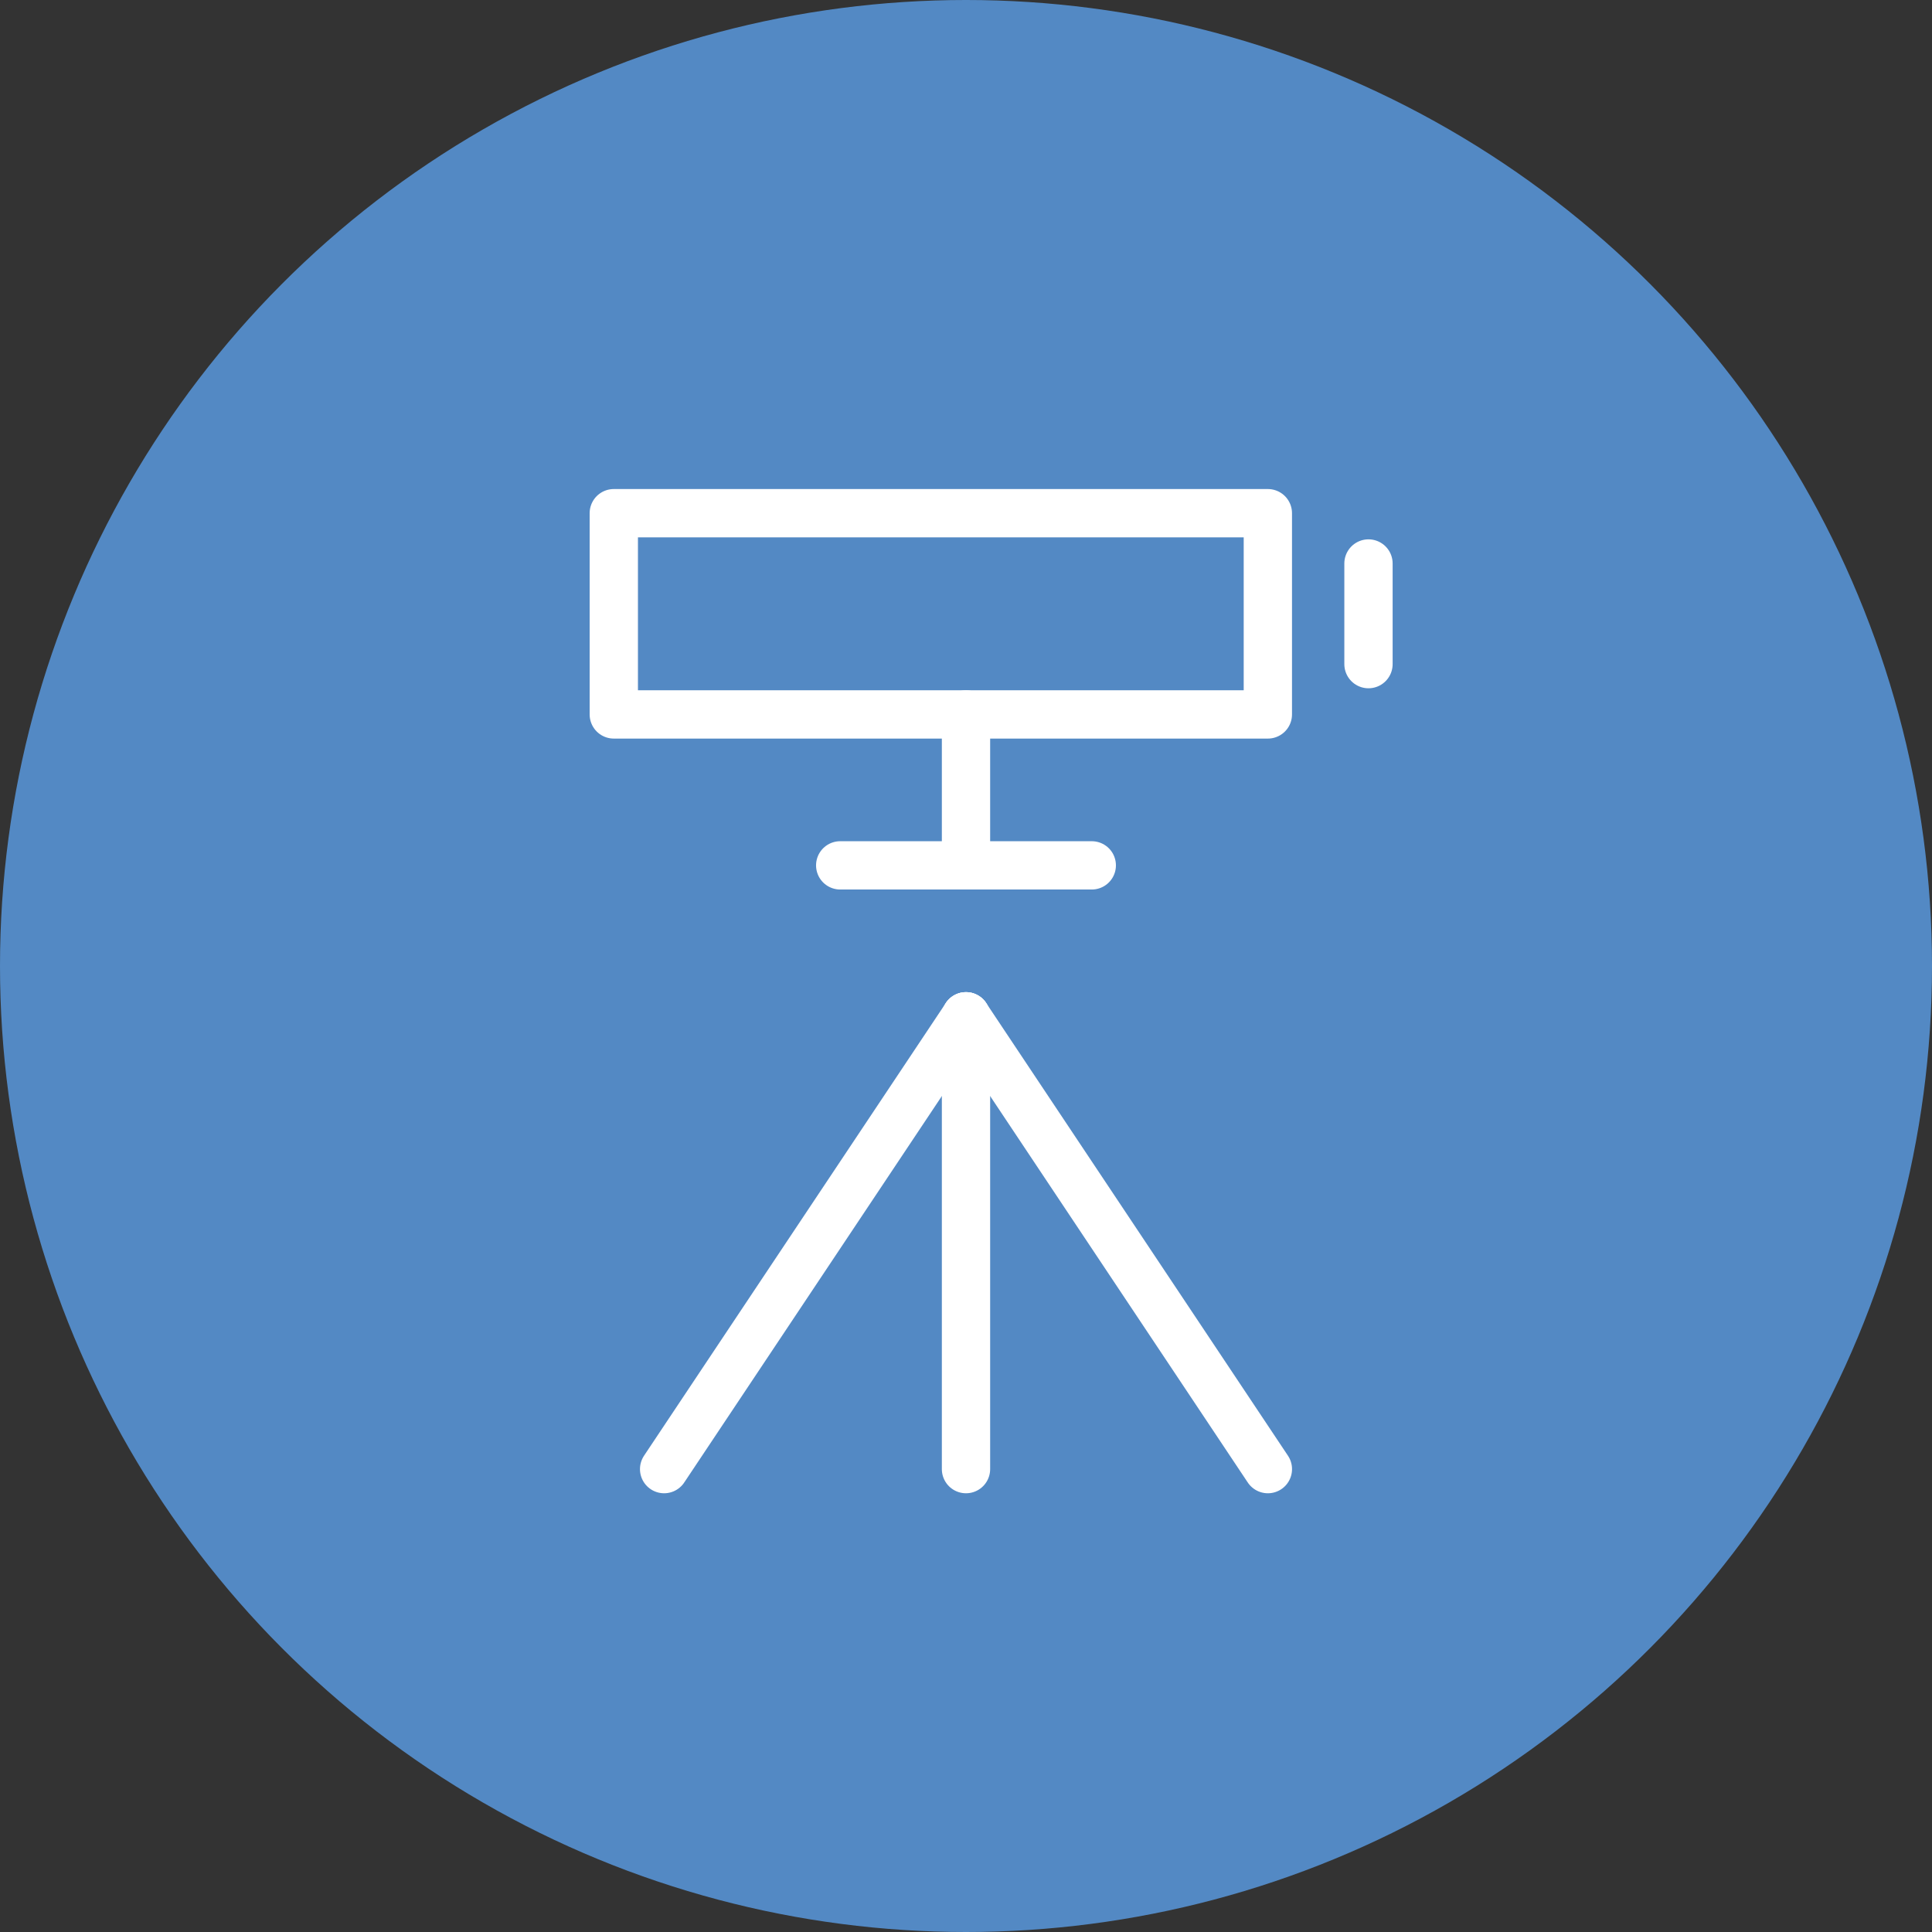 <svg width="80" height="80" viewBox="0 0 80 80" fill="none" xmlns="http://www.w3.org/2000/svg">
<rect x="0" y="0" width="80" height="80" fill="#333333" stroke="none"/>
<circle cx="40" cy="40" r="40" fill="#5389C4"/>
<path d="M40 42.083V60.833" stroke="white" stroke-width="2" stroke-linecap="round" stroke-linejoin="round"/>
<path d="M40 42.083L52.5 60.833" stroke="white" stroke-width="2" stroke-linecap="round" stroke-linejoin="round"/>
<path d="M40 42.083L27.5 60.833" stroke="white" stroke-width="2" stroke-linecap="round" stroke-linejoin="round"/>
<path d="M40 29.583V35.833" stroke="white" stroke-width="2" stroke-linecap="round" stroke-linejoin="round"/>
<path d="M34.791 35.833H45.208" stroke="white" stroke-width="2" stroke-linecap="round" stroke-linejoin="round"/>
<path d="M25.416 21.25H52.499V29.583H25.416V21.25Z" stroke="white" stroke-width="2" stroke-linejoin="round"/>
<path d="M56.666 23.333V27.5" stroke="white" stroke-width="2" stroke-linecap="round" stroke-linejoin="round"/>
</svg>
